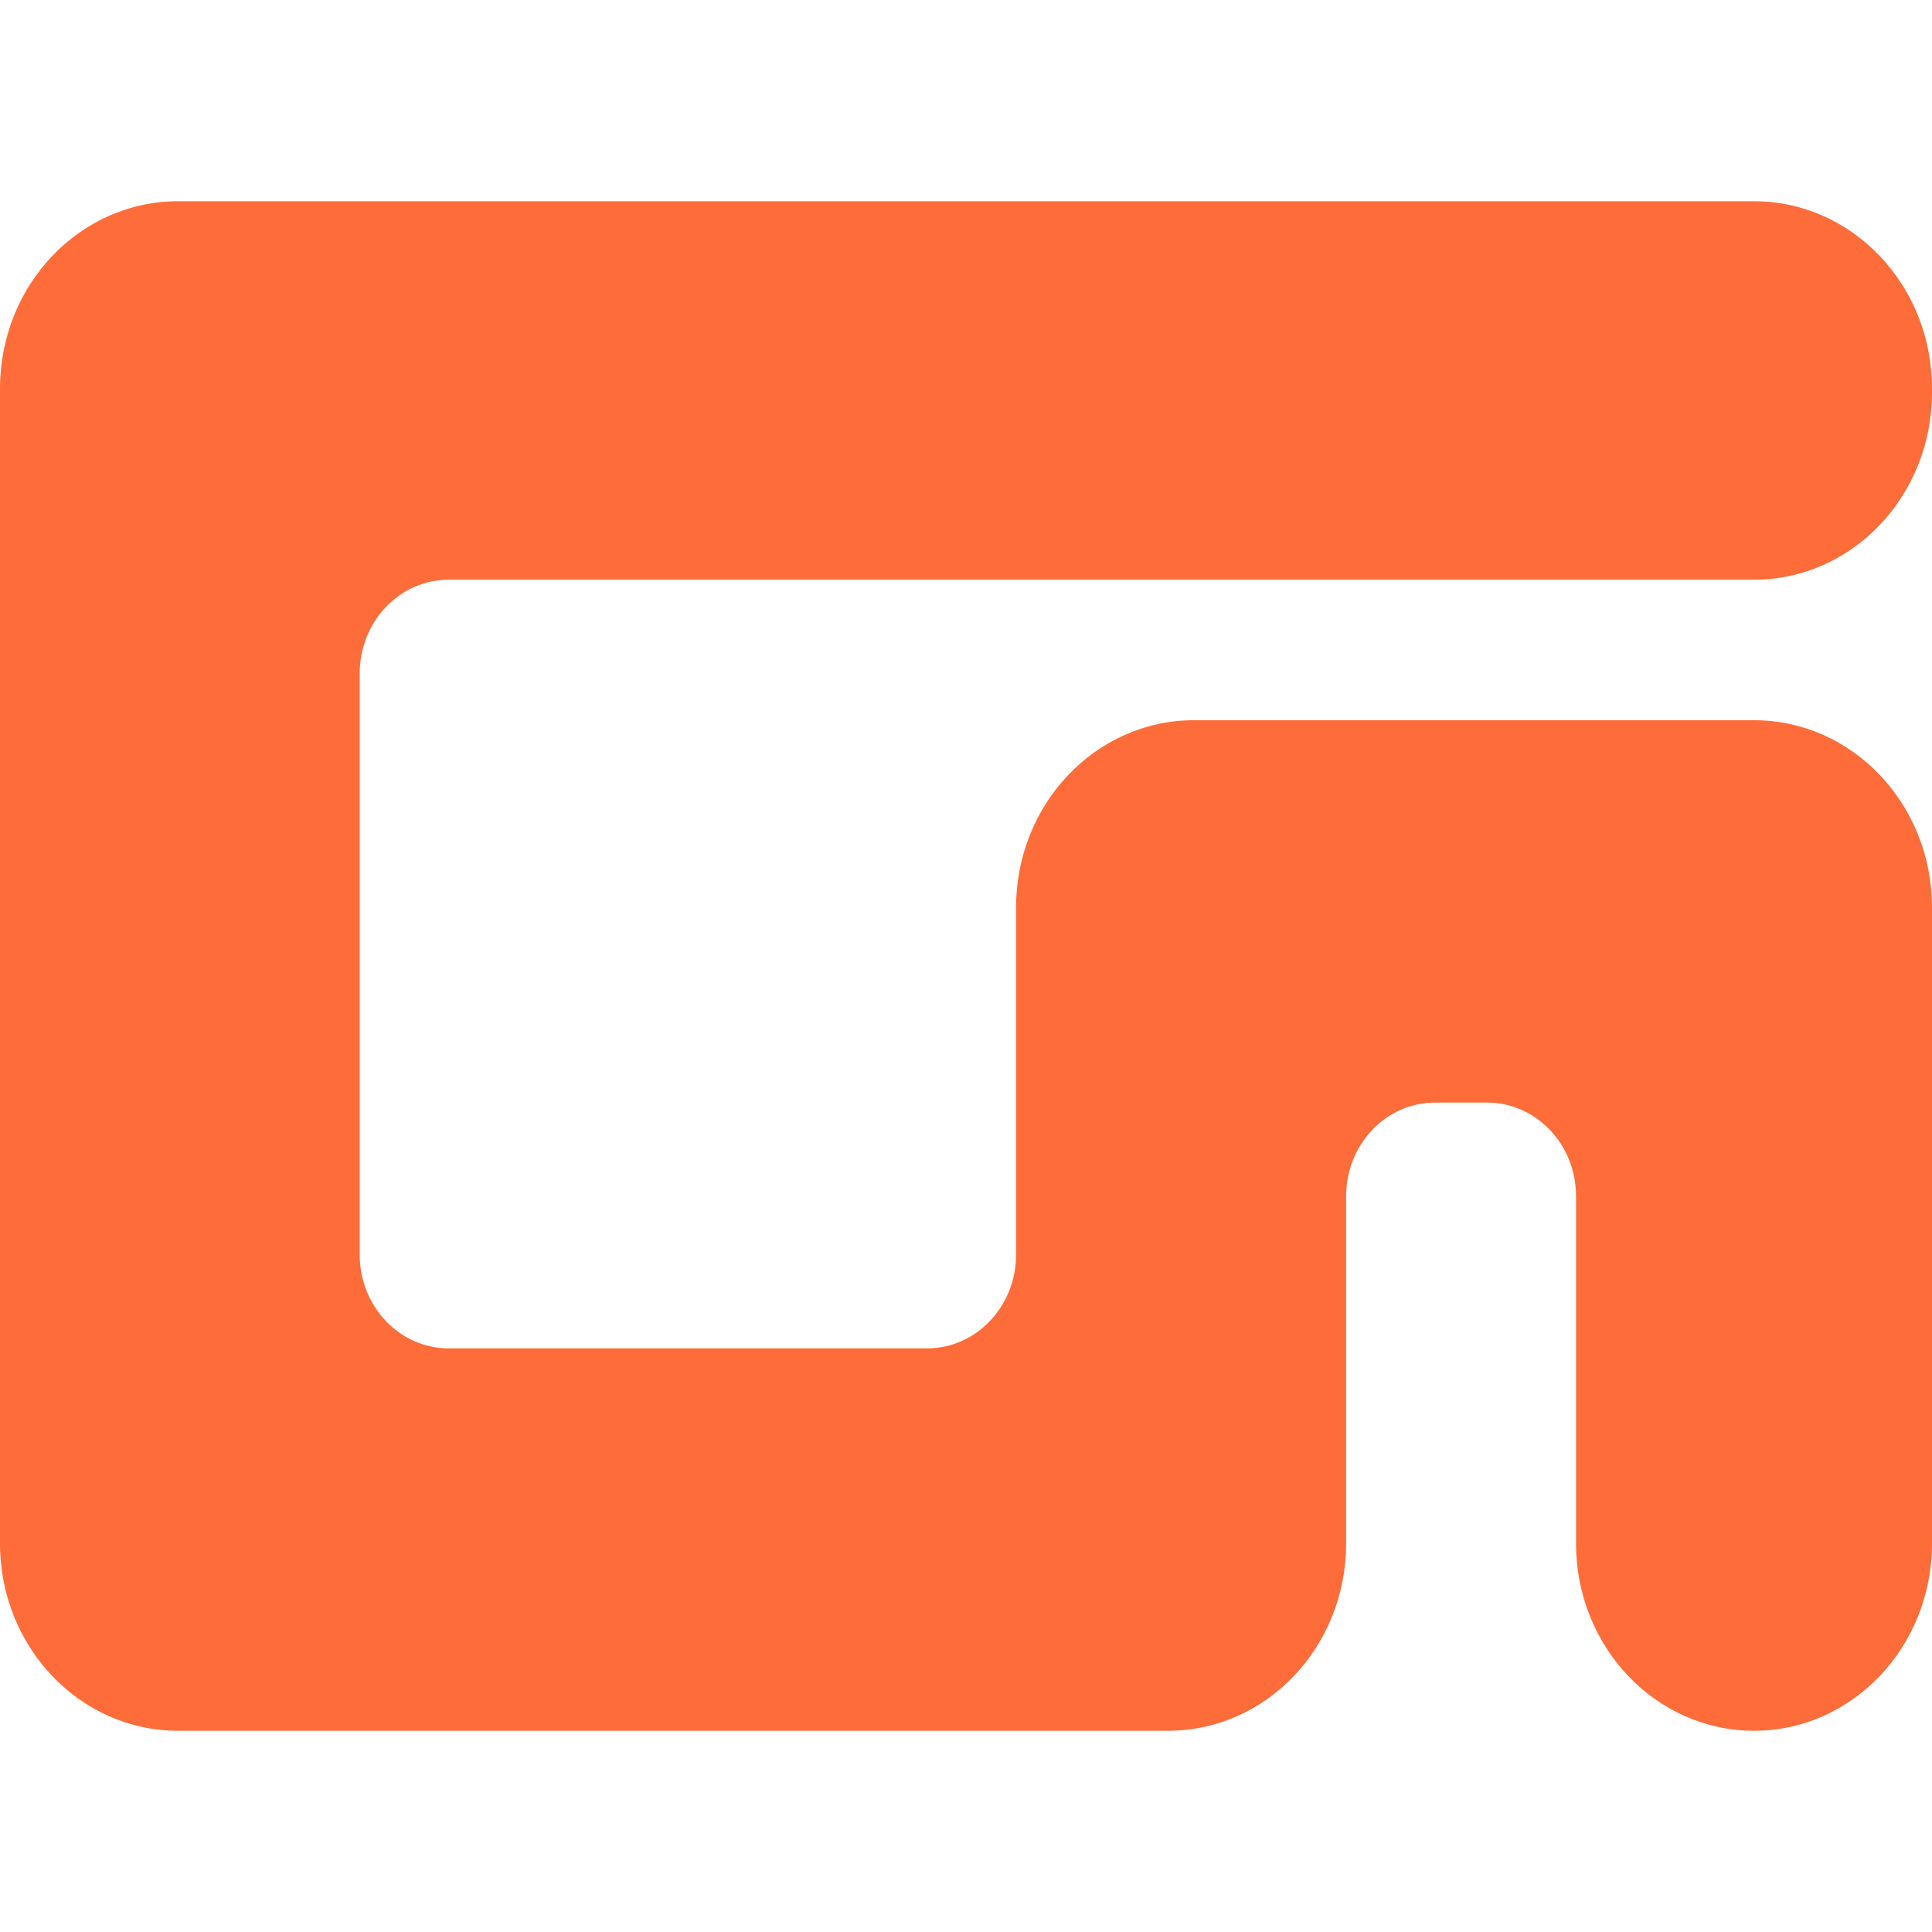 <svg width="32" height="32" viewBox="0 0 32 32" fill="none" xmlns="http://www.w3.org/2000/svg">
<g clip-path="url(#clip0_103_23)">
<path d="M32 6.5V6.435C32 4.722 30.68 3.333 29.052 3.333H2.948C1.32 3.333 0 4.722 0 6.435V25.565C0 27.278 1.32 28.667 2.948 28.667H19.347C20.976 28.667 22.296 27.278 22.296 25.565V19.813C22.296 18.956 22.956 18.262 23.77 18.262H24.63C25.444 18.262 26.104 18.956 26.104 19.813V25.565C26.104 27.278 27.424 28.667 29.052 28.667C30.68 28.667 32 27.278 32 25.565V15.031C32 13.317 30.68 11.929 29.052 11.929H19.777C18.149 11.929 16.829 13.317 16.829 15.031V20.782C16.829 21.639 16.169 22.333 15.355 22.333H7.432C6.618 22.333 5.958 21.639 5.958 20.782V11.153C5.958 10.296 6.618 9.602 7.432 9.602H29.052C30.68 9.602 32 8.213 32 6.5Z" fill="#FE6D39"/>
</g>
<defs>
<clipPath id="clip0_103_23">
<rect width="32" height="32" fill="white"/>
</clipPath>
</defs>
</svg>
